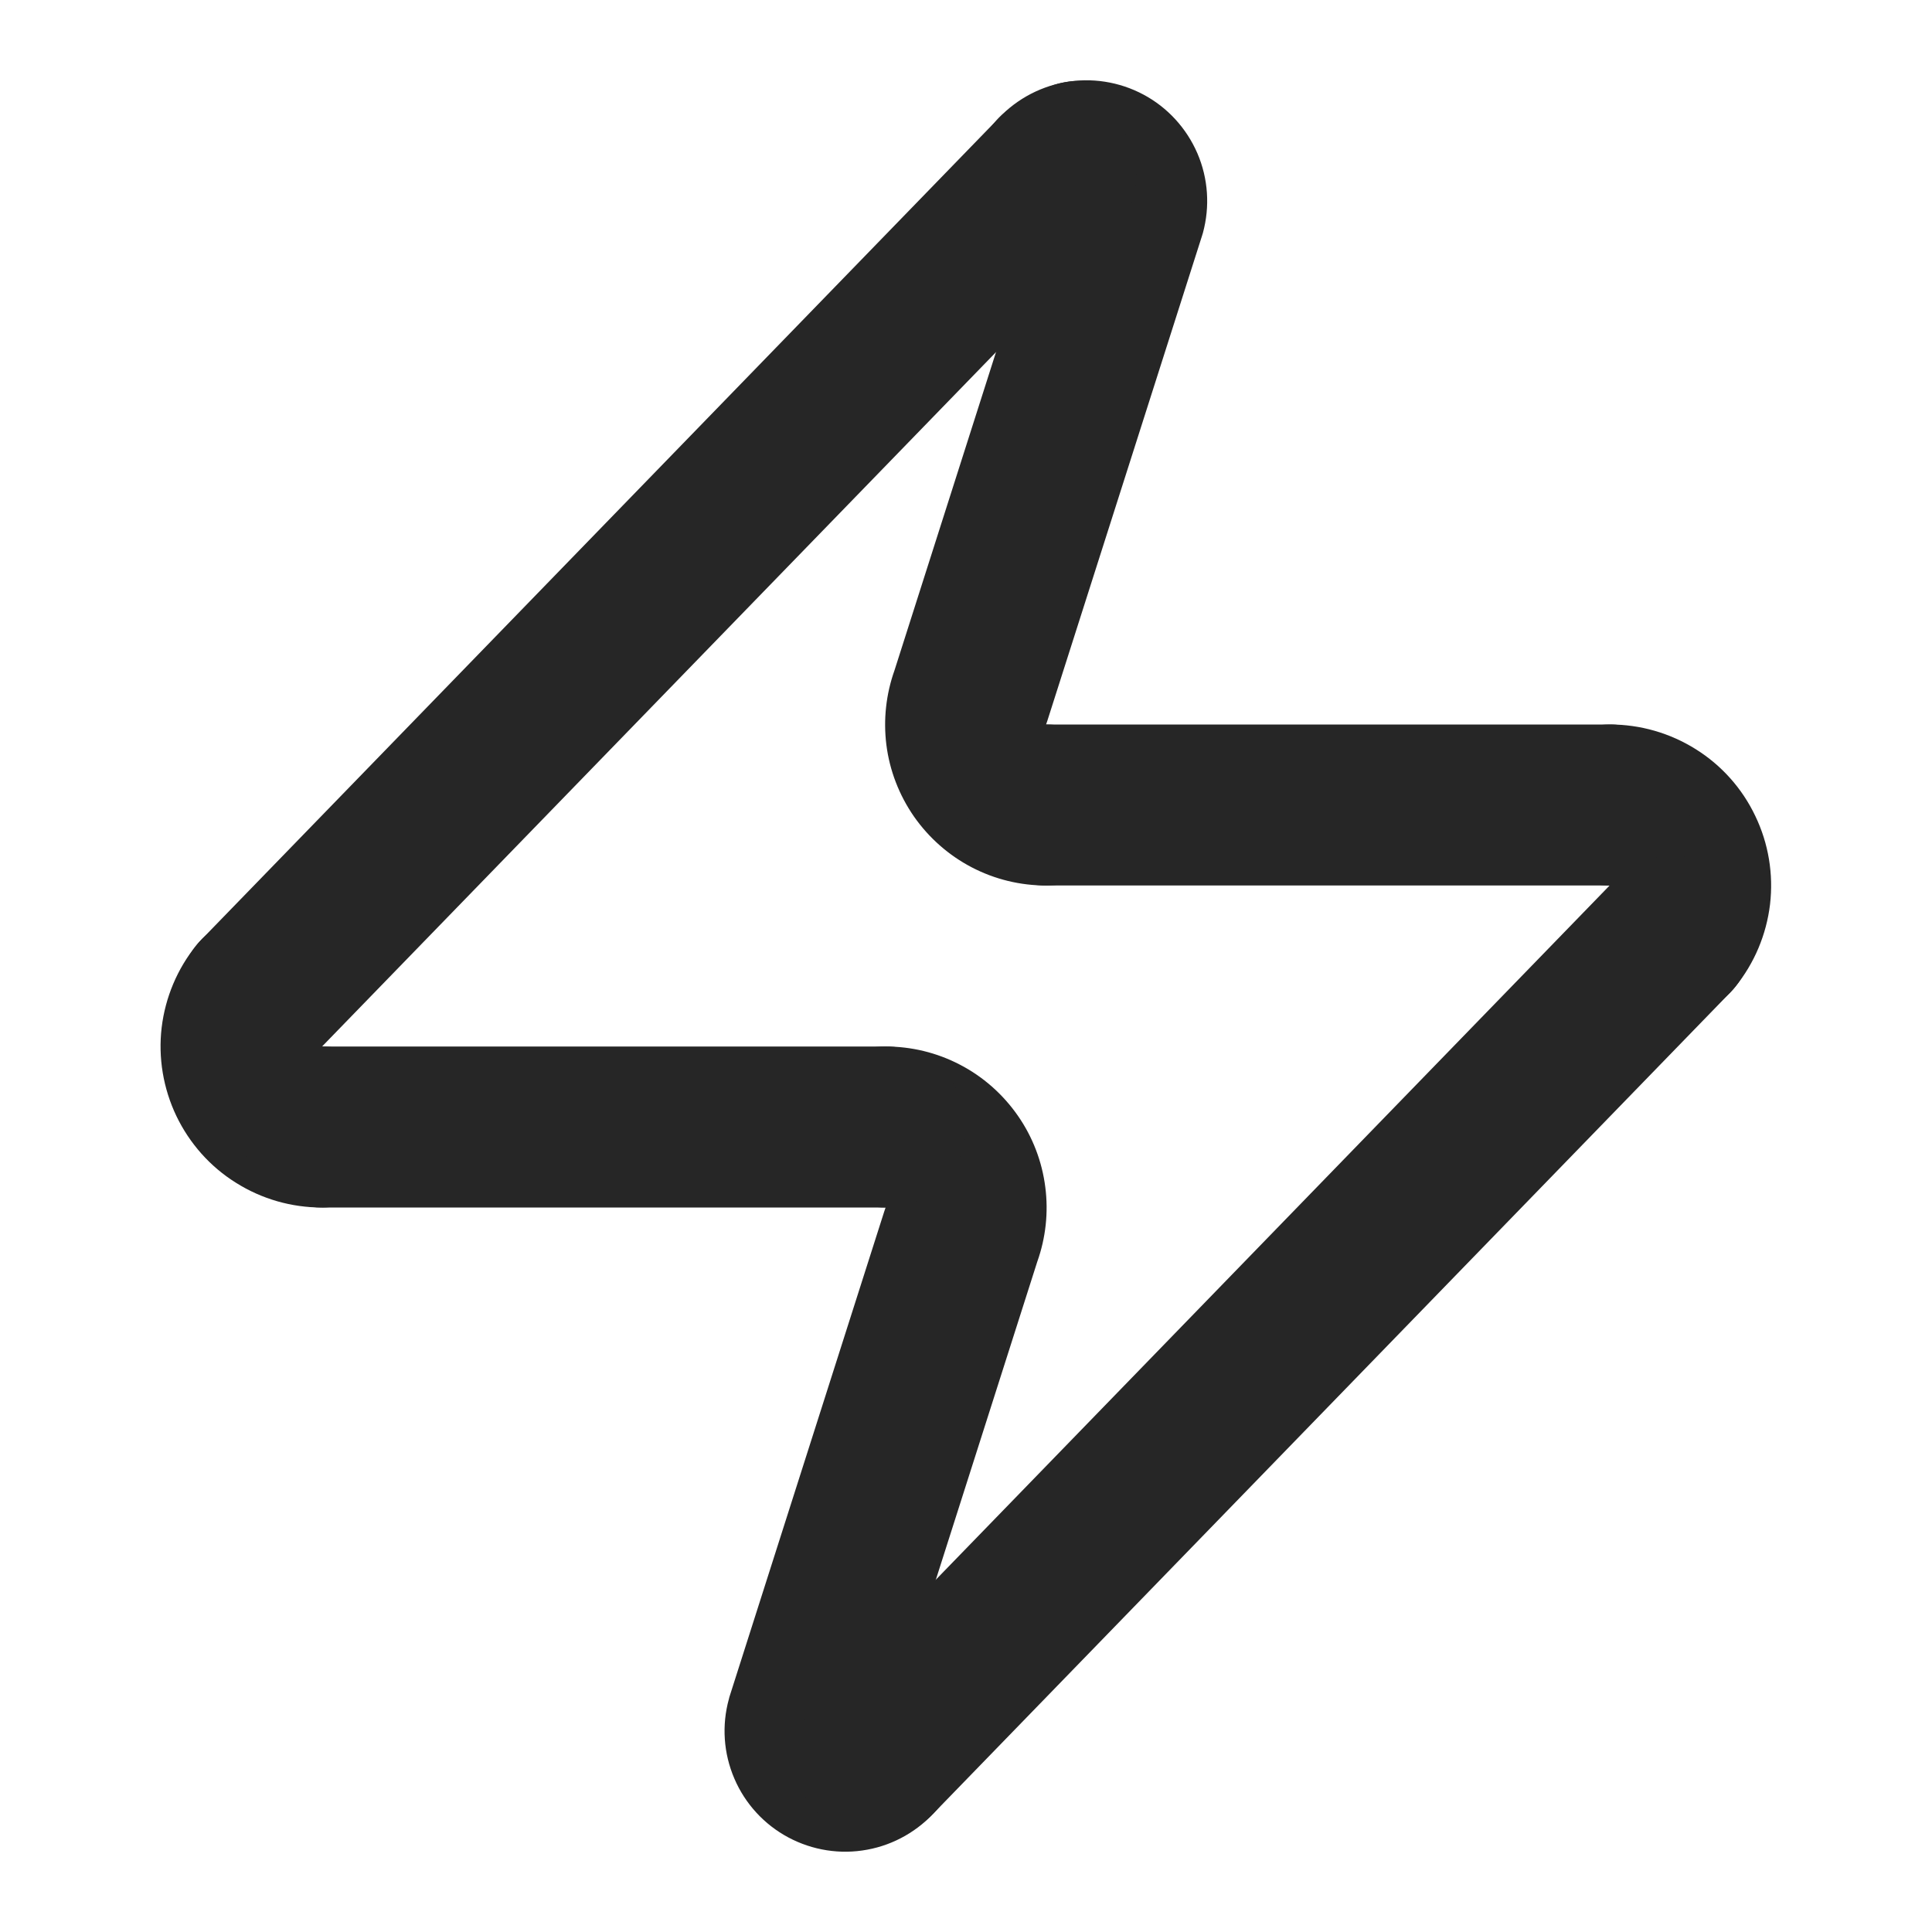 <svg width="18" height="18" viewBox="0 0 18 18" fill="none" xmlns="http://www.w3.org/2000/svg">
<path fill-rule="evenodd" clip-rule="evenodd" d="M9.582 2.332C9.498 2.302 9.419 2.256 9.348 2.194C9.034 1.923 9.001 1.449 9.272 1.136C9.439 0.944 9.667 0.813 9.918 0.767C10.168 0.72 10.428 0.761 10.653 0.881C10.878 1.001 11.055 1.195 11.156 1.429C11.257 1.664 11.274 1.925 11.207 2.171C11.204 2.181 11.201 2.191 11.198 2.2L9.758 6.715C9.754 6.727 9.75 6.739 9.746 6.75C10.16 6.749 10.497 7.083 10.499 7.498C10.5 7.912 10.165 8.249 9.751 8.25C9.508 8.251 9.269 8.193 9.054 8.081C8.839 7.969 8.654 7.806 8.515 7.607C8.377 7.408 8.288 7.178 8.258 6.938C8.229 6.704 8.255 6.467 8.334 6.245L9.582 2.332ZM8.246 9.75C8.489 9.749 8.728 9.807 8.943 9.919C9.159 10.031 9.343 10.194 9.482 10.393C9.621 10.592 9.709 10.822 9.739 11.062C9.769 11.296 9.743 11.533 9.664 11.755L8.416 15.668C8.499 15.698 8.579 15.744 8.65 15.806C8.963 16.077 8.997 16.55 8.726 16.864C8.558 17.056 8.331 17.187 8.08 17.233C7.829 17.28 7.57 17.239 7.345 17.119C7.12 16.999 6.942 16.805 6.842 16.571C6.741 16.336 6.723 16.075 6.791 15.829C6.793 15.819 6.796 15.809 6.799 15.8L8.239 11.285C8.243 11.273 8.247 11.261 8.251 11.25C7.837 11.251 7.5 10.917 7.499 10.502C7.497 10.088 7.832 9.751 8.246 9.75Z" fill="#262626"/>
<path fill-rule="evenodd" clip-rule="evenodd" d="M14.996 6.75C15.28 6.749 15.558 6.829 15.799 6.98C16.039 7.13 16.232 7.346 16.354 7.603C16.477 7.859 16.524 8.144 16.491 8.426C16.457 8.708 16.345 8.975 16.166 9.195C15.905 9.517 15.433 9.566 15.111 9.305C14.79 9.044 14.74 8.572 15.001 8.25C14.587 8.251 14.25 7.917 14.249 7.503C14.247 7.088 14.582 6.751 14.996 6.75Z" fill="#262626"/>
<path fill-rule="evenodd" clip-rule="evenodd" d="M10.705 1.132C10.911 1.491 10.786 1.949 10.427 2.155L10.211 2.278C9.852 2.484 9.394 2.359 9.188 2C8.982 1.641 9.107 1.182 9.466 0.977L9.681 0.853C10.041 0.648 10.499 0.772 10.705 1.132Z" fill="#262626"/>
<path fill-rule="evenodd" clip-rule="evenodd" d="M2.886 8.695C3.208 8.956 3.257 9.428 2.996 9.75C3.41 9.749 3.747 10.083 3.749 10.497C3.75 10.912 3.415 11.248 3.001 11.25C2.717 11.251 2.439 11.171 2.199 11.02C1.958 10.87 1.766 10.653 1.643 10.397C1.521 10.141 1.473 9.856 1.506 9.574C1.54 9.292 1.652 9.025 1.831 8.805C2.092 8.483 2.564 8.434 2.886 8.695Z" fill="#262626"/>
<path fill-rule="evenodd" clip-rule="evenodd" d="M10.361 1.089C10.658 1.378 10.665 1.853 10.377 2.15L2.952 9.8C2.664 10.097 2.189 10.104 1.891 9.816C1.594 9.527 1.587 9.052 1.876 8.755L9.301 1.105C9.589 0.808 10.064 0.801 10.361 1.089Z" fill="#262626"/>
<path fill-rule="evenodd" clip-rule="evenodd" d="M2.249 10.5C2.249 10.086 2.584 9.75 2.999 9.75H8.249C8.663 9.75 8.999 10.086 8.999 10.5C8.999 10.914 8.663 11.25 8.249 11.25H2.999C2.584 11.25 2.249 10.914 2.249 10.5Z" fill="#262626"/>
<path fill-rule="evenodd" clip-rule="evenodd" d="M8.999 7.5C8.999 7.086 9.334 6.75 9.749 6.75H14.999C15.413 6.75 15.749 7.086 15.749 7.5C15.749 7.914 15.413 8.25 14.999 8.25H9.749C9.334 8.25 8.999 7.914 8.999 7.5Z" fill="#262626"/>
<path fill-rule="evenodd" clip-rule="evenodd" d="M16.106 8.184C16.403 8.473 16.41 8.948 16.122 9.245L8.697 16.895C8.408 17.192 7.933 17.199 7.636 16.911C7.339 16.622 7.332 16.147 7.62 15.85L15.045 8.2C15.334 7.903 15.809 7.896 16.106 8.184Z" fill="#262626"/>
</svg>
